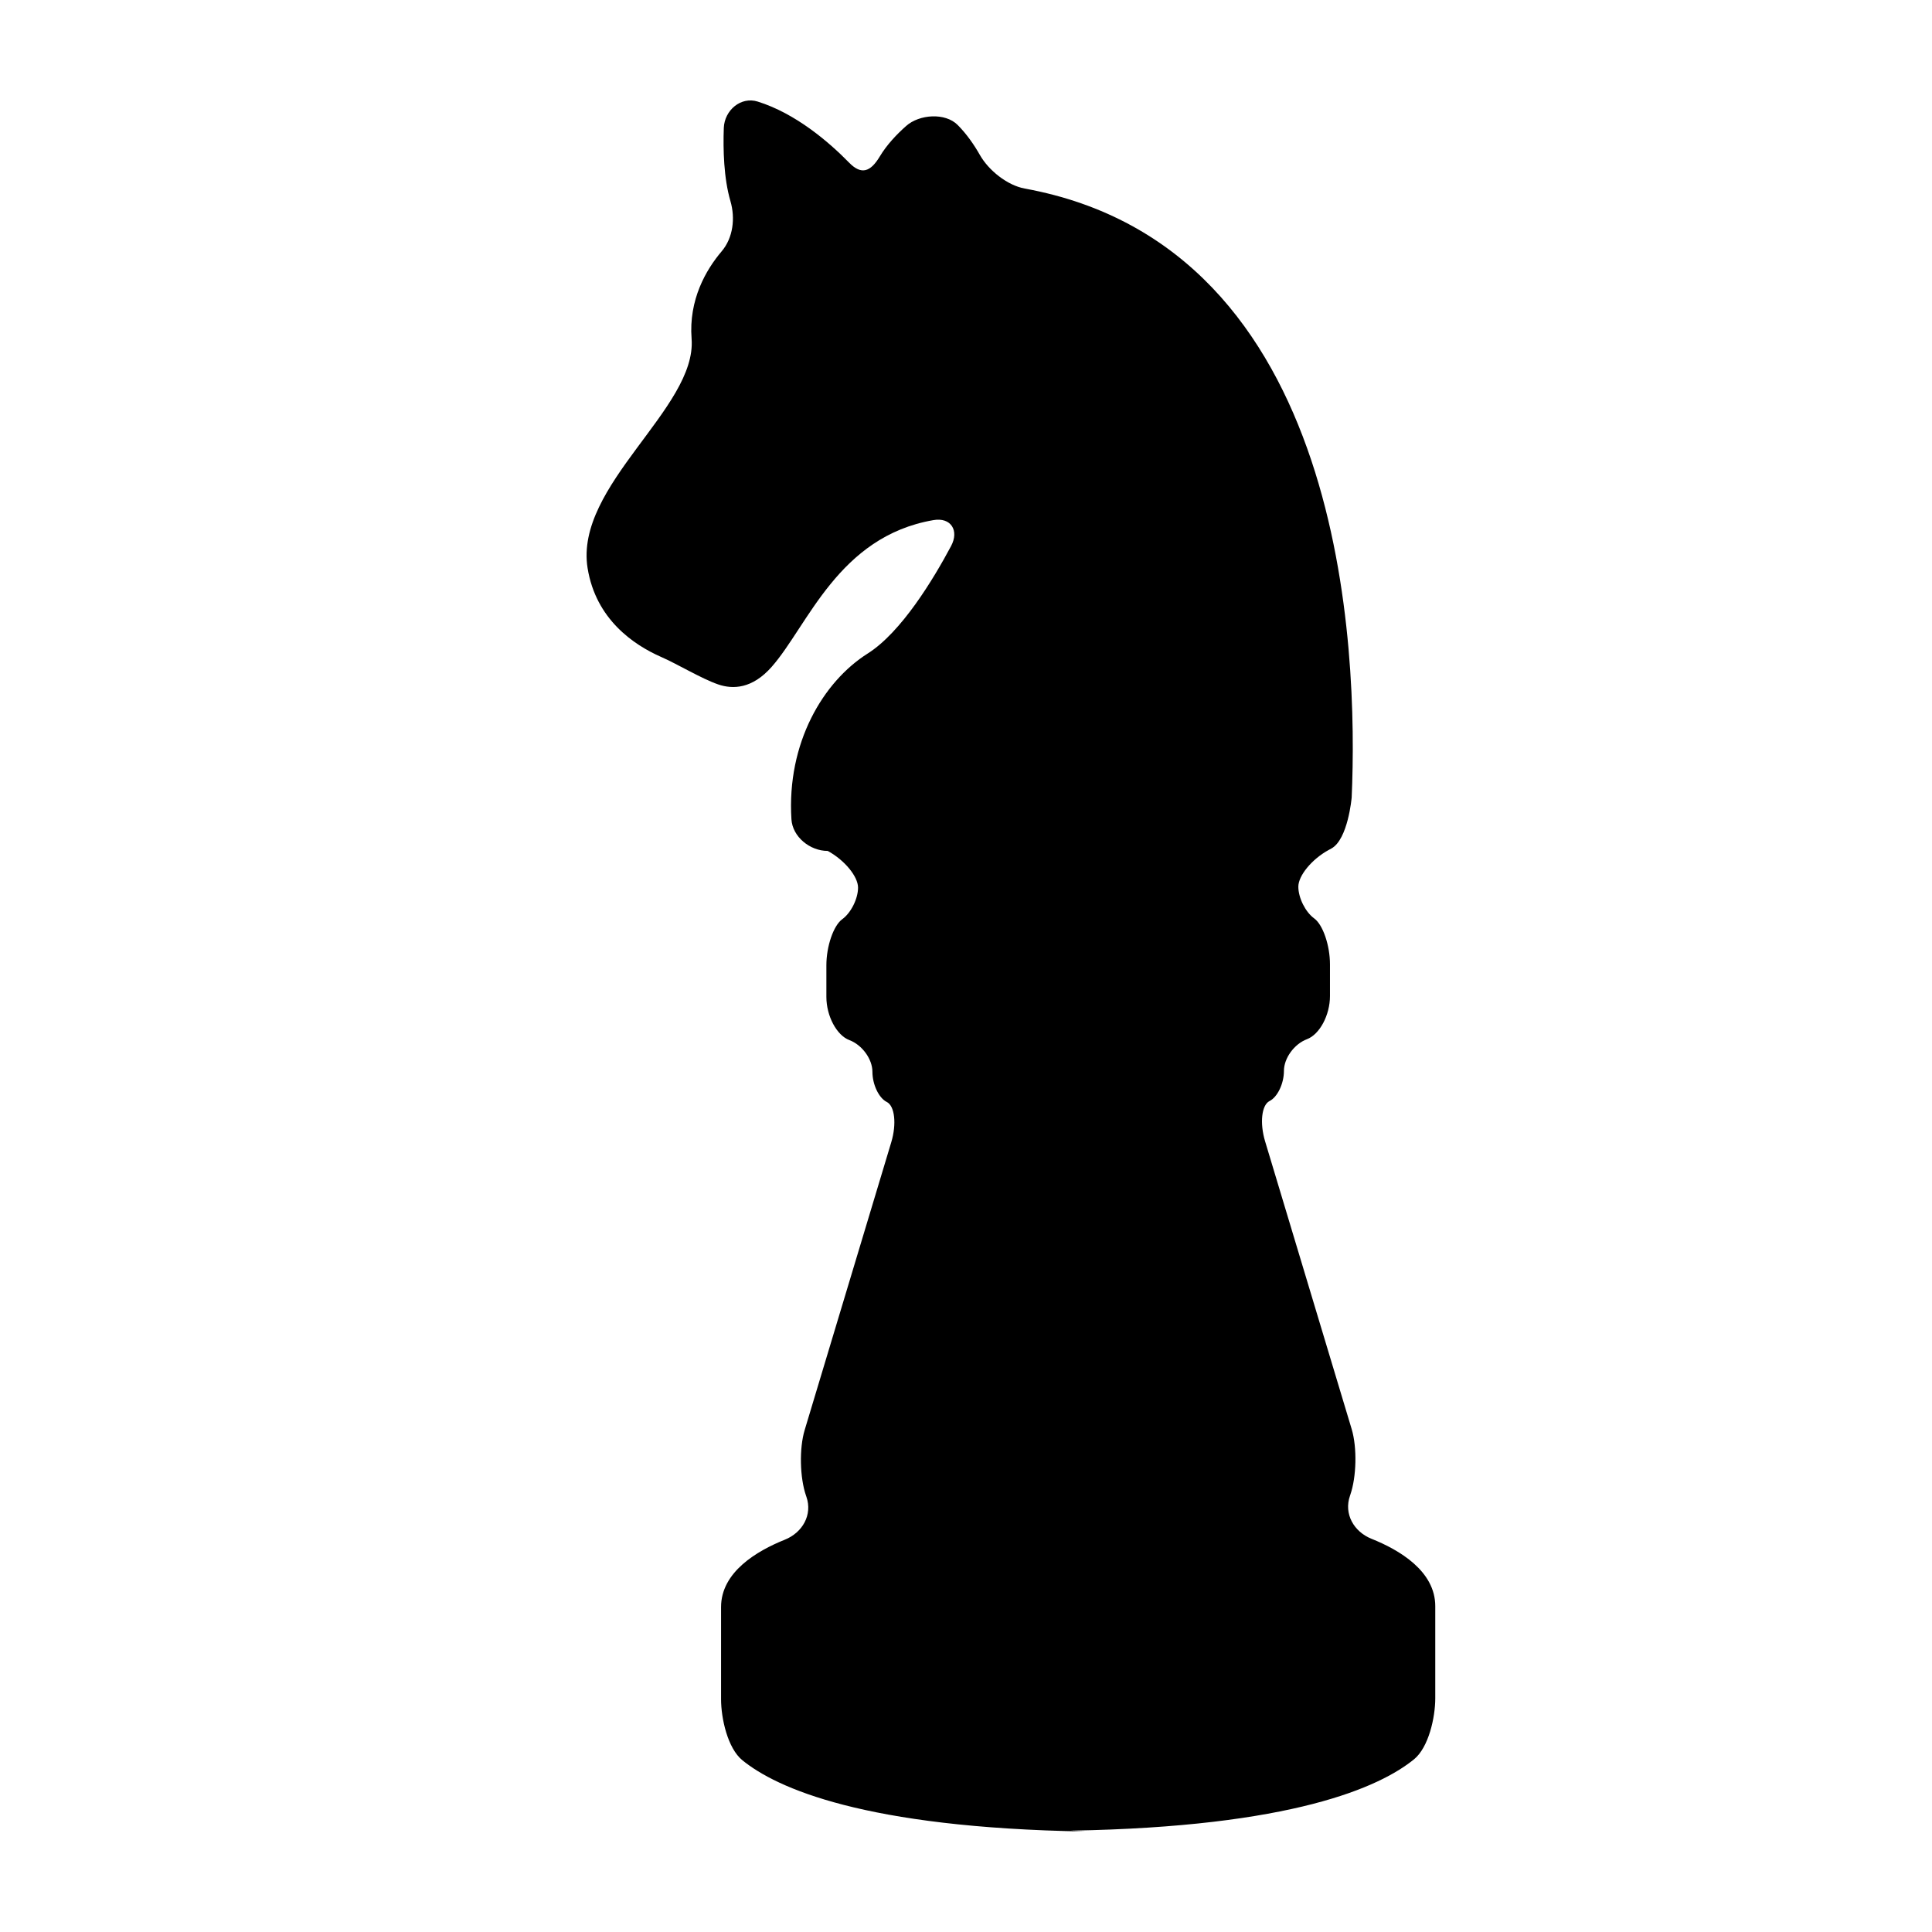 <?xml version="1.0" encoding="iso-8859-1"?>
<!-- Generator: Adobe Illustrator 17.1.0, SVG Export Plug-In . SVG Version: 6.00 Build 0)  -->
<!DOCTYPE svg PUBLIC "-//W3C//DTD SVG 1.1//EN" "http://www.w3.org/Graphics/SVG/1.1/DTD/svg11.dtd">
<svg version="1.1" id="Capa_1" xmlns="http://www.w3.org/2000/svg" xmlns:xlink="http://www.w3.org/1999/xlink" x="0px" y="0px"
	 viewBox="0 0 64 64" style="enable-background:new 0 0 64 64;" xml:space="preserve">
<g>
	<path d="M19.465,18.821c0.273,1.692,1.524,2.541,2.44,2.943c0.537,0.235,1.328,0.715,1.882,0.907
		c0.491,0.17,1.133,0.148,1.775-0.58c1.2-1.361,2.201-4.318,5.361-4.862c0.577-0.099,0.858,0.344,0.582,0.861
		c-0.587,1.101-1.648,2.855-2.762,3.559c-1.478,0.934-2.683,2.966-2.526,5.489c0.036,0.585,0.615,1.05,1.201,1.05h0.002
		c0.555,0.302,1.004,0.846,1.004,1.215c0,0.369-0.235,0.839-0.525,1.048c-0.289,0.211-0.524,0.895-0.524,1.525v1.049
		c0,0.632,0.341,1.272,0.762,1.43c0.421,0.158,0.763,0.628,0.763,1.049c0,0.422,0.213,0.87,0.477,1.001
		c0.263,0.132,0.329,0.729,0.147,1.334l-2.869,9.535c-0.182,0.605-0.161,1.579,0.047,2.176l0.011,0.032
		c0.208,0.598-0.129,1.188-0.716,1.423c-0.928,0.372-2.111,1.072-2.111,2.232c0,1.05,0,2.215,0,3.051
		c0,0.632,0.217,1.627,0.708,2.024c1.129,0.917,4.023,2.236,11.361,2.359l-0.479-0.029c7.338-0.124,10.232-1.443,11.362-2.36
		c0.49-0.398,0.707-1.393,0.707-2.024c0-0.836,0-2.002,0-3.052c0-1.159-1.183-1.86-2.111-2.231
		c-0.587-0.235-0.923-0.826-0.715-1.423l0.011-0.033c0.207-0.596,0.228-1.57,0.047-2.175l-2.869-9.536
		c-0.182-0.605-0.116-1.202,0.146-1.334c0.264-0.131,0.478-0.579,0.478-1c0-0.421,0.342-0.891,0.762-1.049
		c0.421-0.158,0.763-0.798,0.763-1.43v-1.048c0-0.632-0.235-1.316-0.524-1.525c-0.29-0.21-0.524-0.68-0.524-1.049
		c0-0.369,0.45-0.913,1.004-1.216l0.089-0.048c0.555-0.303,0.674-1.692,0.674-1.692c0.215-4.862-0.183-18.229-10.83-20.171
		c-0.577-0.105-1.199-0.604-1.487-1.114c-0.184-0.324-0.427-0.682-0.734-0.991c-0.412-0.416-1.269-0.357-1.707,0.031
		c-0.31,0.275-0.642,0.623-0.875,1.013c-0.302,0.502-0.604,0.624-1.013,0.205c-0.672-0.687-1.769-1.63-3.029-2.025
		C24.542,3.189,24,3.652,23.977,4.237c-0.026,0.714-0.003,1.662,0.22,2.427c0.164,0.562,0.089,1.213-0.29,1.66
		c-0.521,0.614-1.096,1.602-0.997,2.898C23.088,13.519,19.023,16.081,19.465,18.821z"/>
</g>
</svg>
